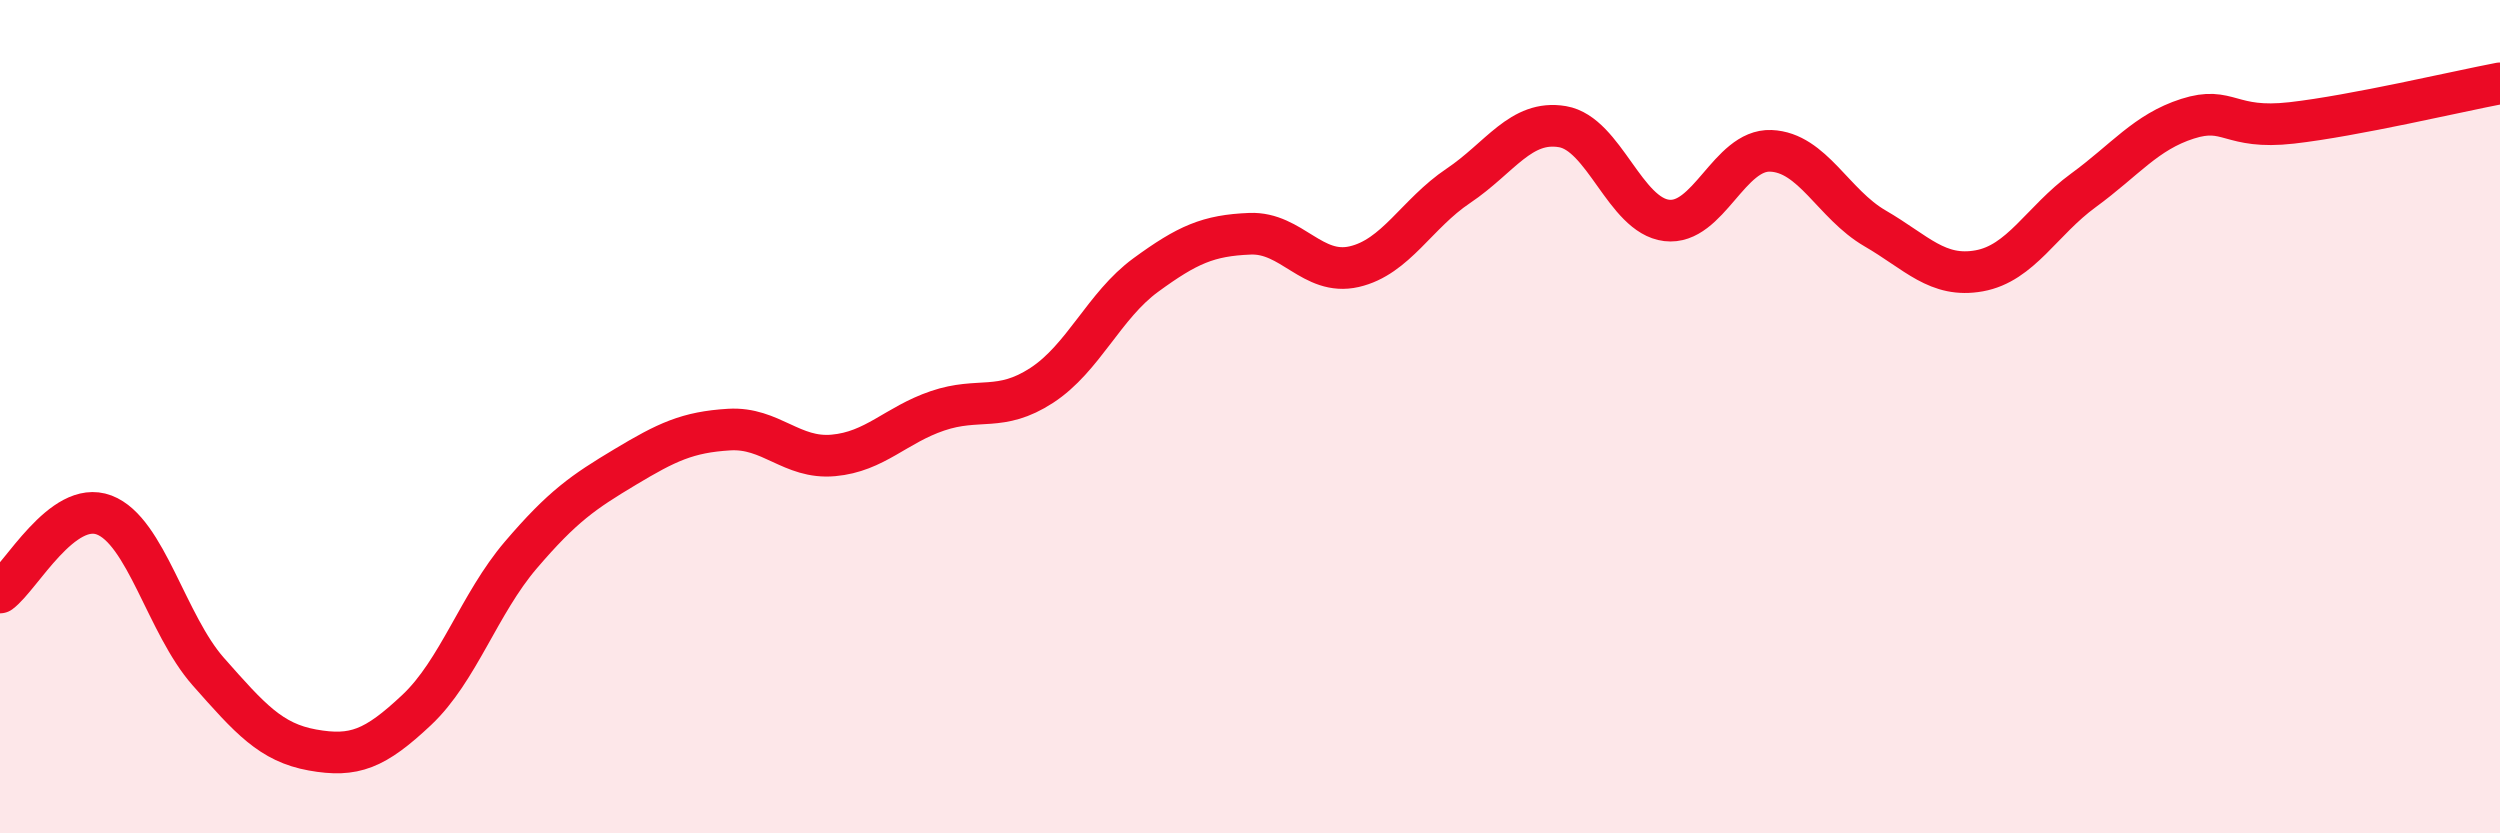 
    <svg width="60" height="20" viewBox="0 0 60 20" xmlns="http://www.w3.org/2000/svg">
      <path
        d="M 0,14.22 C 0.5,13.85 1.5,11.98 2.5,12.36 C 3.5,12.74 4,14.99 5,16.12 C 6,17.25 6.5,17.82 7.5,18 C 8.5,18.18 9,17.98 10,17.04 C 11,16.1 11.5,14.49 12.5,13.32 C 13.5,12.15 14,11.81 15,11.21 C 16,10.61 16.5,10.37 17.5,10.31 C 18.5,10.25 19,11.02 20,10.93 C 21,10.84 21.5,10.2 22.5,9.86 C 23.5,9.52 24,9.9 25,9.25 C 26,8.6 26.5,7.33 27.5,6.6 C 28.5,5.87 29,5.65 30,5.61 C 31,5.57 31.5,6.63 32.5,6.4 C 33.5,6.17 34,5.13 35,4.46 C 36,3.79 36.5,2.87 37.5,3.04 C 38.5,3.21 39,5.17 40,5.29 C 41,5.41 41.5,3.58 42.5,3.62 C 43.5,3.66 44,4.9 45,5.48 C 46,6.06 46.5,6.68 47.5,6.5 C 48.5,6.32 49,5.3 50,4.57 C 51,3.84 51.5,3.17 52.5,2.85 C 53.5,2.53 53.5,3.12 55,2.95 C 56.5,2.78 59,2.19 60,2L60 20L0 20Z"
        fill="#EB0A25"
        opacity="0.1"
        stroke-linecap="round"
        stroke-linejoin="round"
      />
      <path
        d="M 0,14.22 C 0.5,13.85 1.5,11.98 2.5,12.36 C 3.5,12.74 4,14.99 5,16.12 C 6,17.25 6.5,17.82 7.5,18 C 8.5,18.18 9,17.98 10,17.04 C 11,16.1 11.5,14.49 12.5,13.32 C 13.5,12.15 14,11.81 15,11.21 C 16,10.61 16.5,10.37 17.5,10.31 C 18.5,10.25 19,11.02 20,10.93 C 21,10.84 21.5,10.2 22.5,9.86 C 23.5,9.52 24,9.9 25,9.25 C 26,8.6 26.5,7.33 27.5,6.6 C 28.5,5.87 29,5.65 30,5.61 C 31,5.57 31.5,6.63 32.5,6.4 C 33.5,6.17 34,5.13 35,4.46 C 36,3.79 36.5,2.87 37.5,3.04 C 38.5,3.21 39,5.17 40,5.29 C 41,5.41 41.5,3.58 42.5,3.62 C 43.5,3.66 44,4.9 45,5.48 C 46,6.06 46.5,6.68 47.5,6.5 C 48.5,6.32 49,5.3 50,4.57 C 51,3.84 51.5,3.17 52.5,2.85 C 53.5,2.53 53.5,3.12 55,2.95 C 56.5,2.78 59,2.19 60,2"
        stroke="#EB0A25"
        stroke-width="1"
        fill="none"
        stroke-linecap="round"
        stroke-linejoin="round"
      />
    </svg>
  